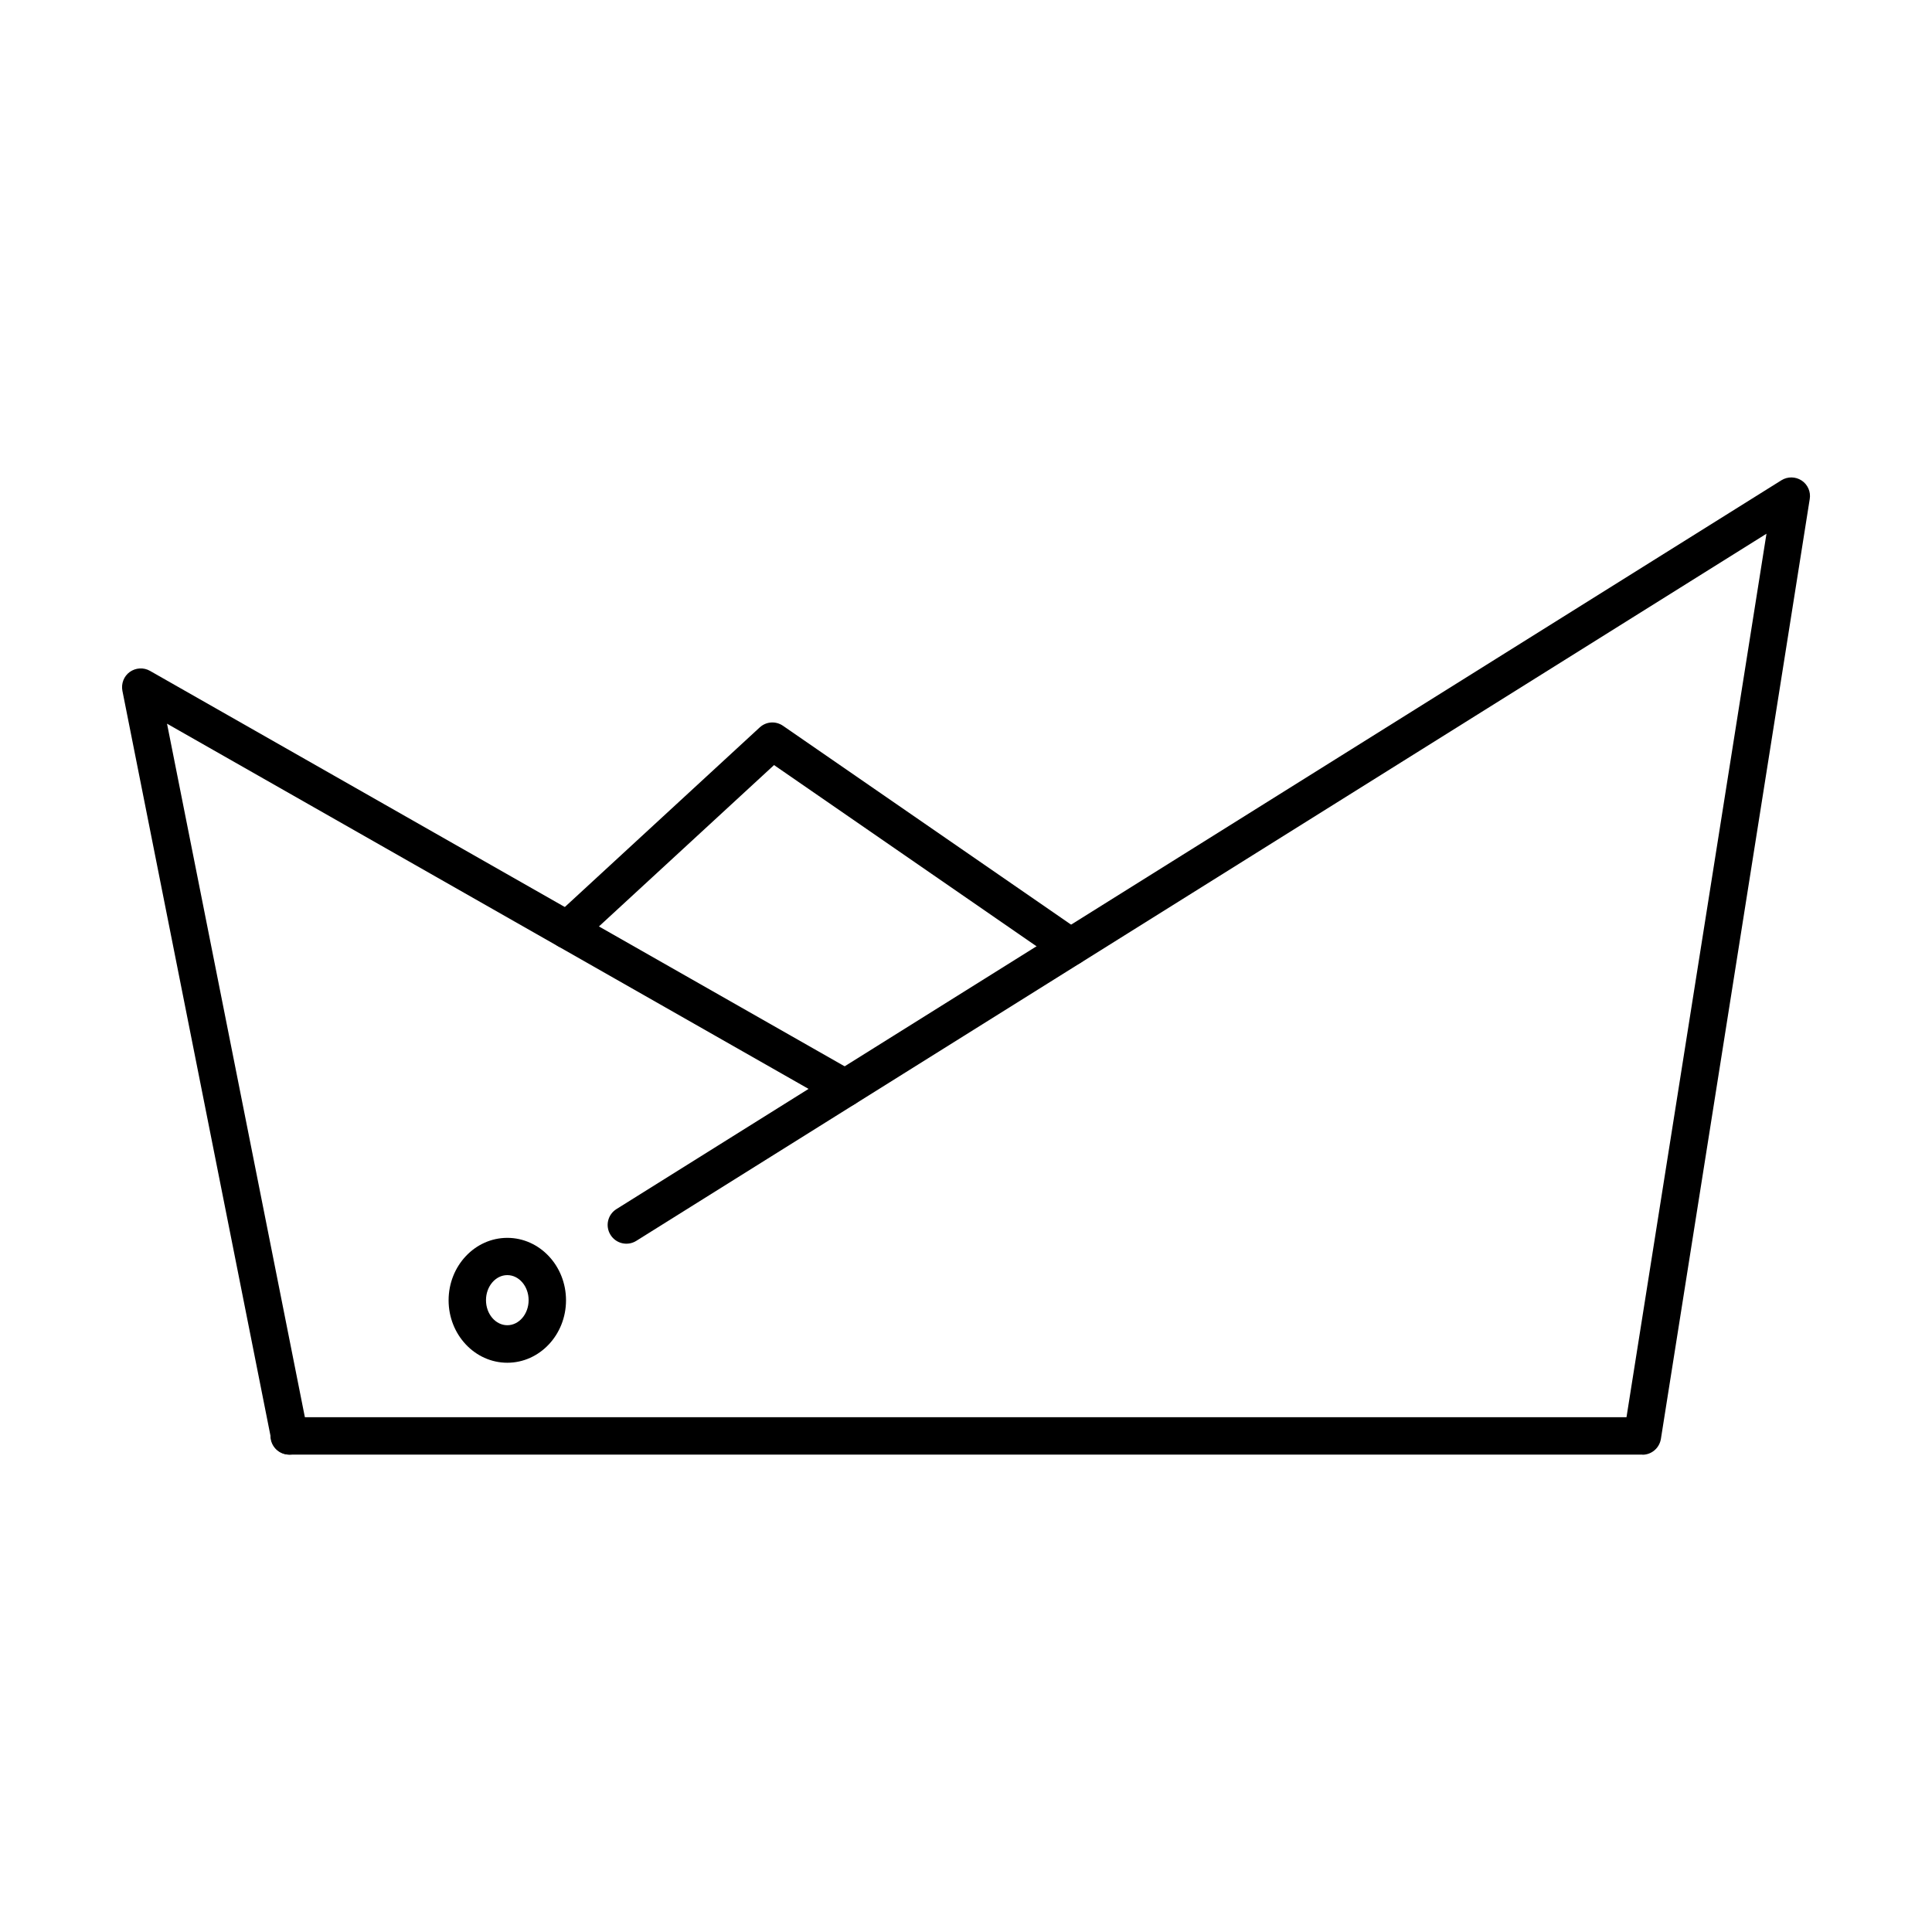 <svg xmlns="http://www.w3.org/2000/svg" id="object" viewBox="0 0 155 155"><g><path d="M131.77,116.7H23.2c-.83,0-1.5-.67-1.5-1.5s.67-1.5,1.5-1.5h107.29l11.23-70.88-90.67,56.73c-.7.44-1.63.23-2.07-.48-.44-.7-.23-1.63.48-2.07l93.46-58.47c.5-.31,1.13-.3,1.62.02.49.32.75.91.65,1.49l-11.94,75.4c-.12.73-.74,1.27-1.48,1.27Z"></path><path d="M23.23,116.7c-.7,0-1.33-.49-1.47-1.21l-11.94-60.07c-.11-.58.12-1.17.59-1.51.48-.34,1.11-.38,1.62-.09l56.51,32.17c.72.41.97,1.33.56,2.05-.41.72-1.33.97-2.05.56L13.4,58.06l11.3,56.85c.16.81-.37,1.6-1.18,1.76-.1.02-.2.03-.29.03Z"></path><path d="M85.88,77.48c-.29,0-.59-.09-.85-.27l-22.93-15.83-15.56,14.34c-.61.56-1.56.52-2.12-.09-.56-.61-.52-1.56.09-2.12l16.44-15.15c.52-.48,1.29-.53,1.87-.13l23.92,16.51c.68.47.85,1.4.38,2.09-.29.42-.76.65-1.24.65Z"></path></g><path d="M40.7,109.33c-2.6,0-4.71-2.25-4.71-5.01s2.11-5.01,4.71-5.01,4.71,2.25,4.71,5.01-2.11,5.01-4.71,5.01ZM40.7,102.3c-.94,0-1.71.9-1.71,2.01s.77,2.01,1.71,2.01,1.71-.9,1.71-2.01-.77-2.01-1.71-2.01Z"></path></svg>